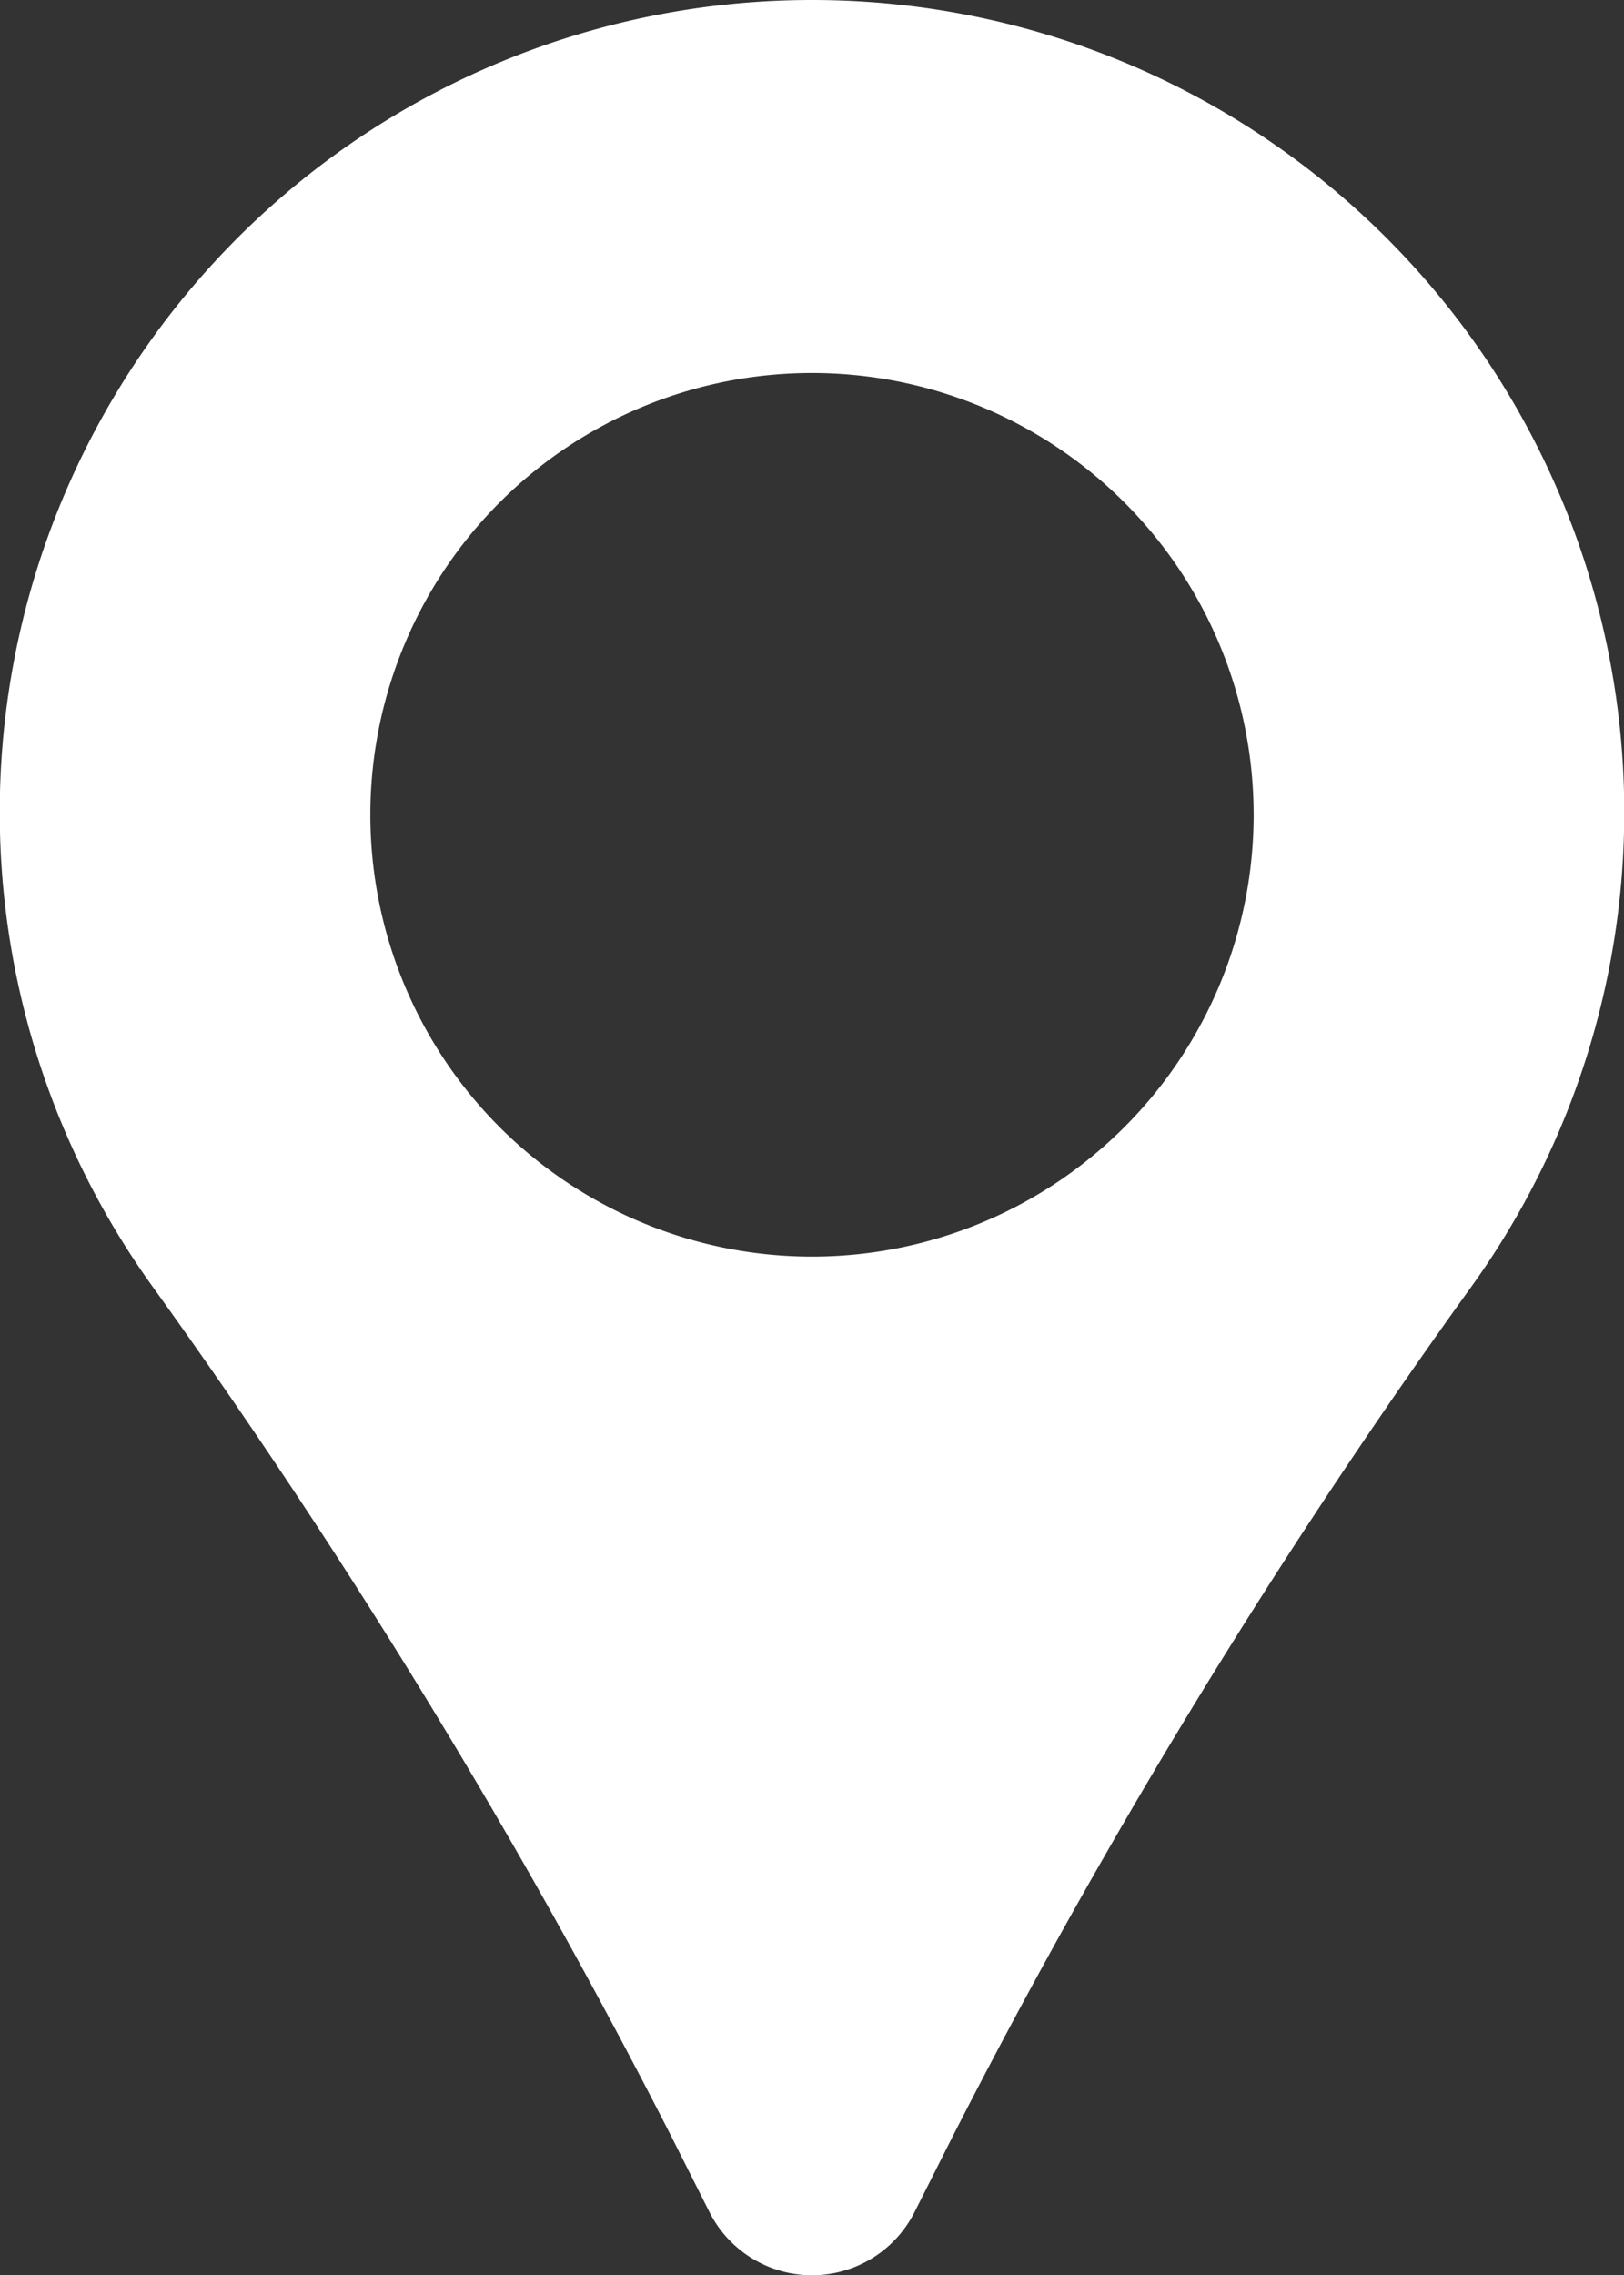 <svg xmlns="http://www.w3.org/2000/svg" viewBox="0 0 25.74 36.05"><rect x="0" y="0" width="25.74" height="36.05" fill="#333333" stroke="none"/><defs><style>.cls-1{fill:#fff;}</style></defs><g id="レイヤー_2" data-name="レイヤー 2"><g id="レイヤー_1-2" data-name="レイヤー 1"><path class="cls-1" d="M12.87,0A12.87,12.87,0,0,0,2.4,20.36a104.07,104.07,0,0,1,8.23,13.47l.62,1.23a1.82,1.82,0,0,0,3.24,0l.62-1.23a104.07,104.07,0,0,1,8.23-13.47A12.87,12.87,0,0,0,12.87,0Zm0,19.91a7,7,0,1,1,7-7A7,7,0,0,1,12.87,19.91Z"/></g></g></svg>